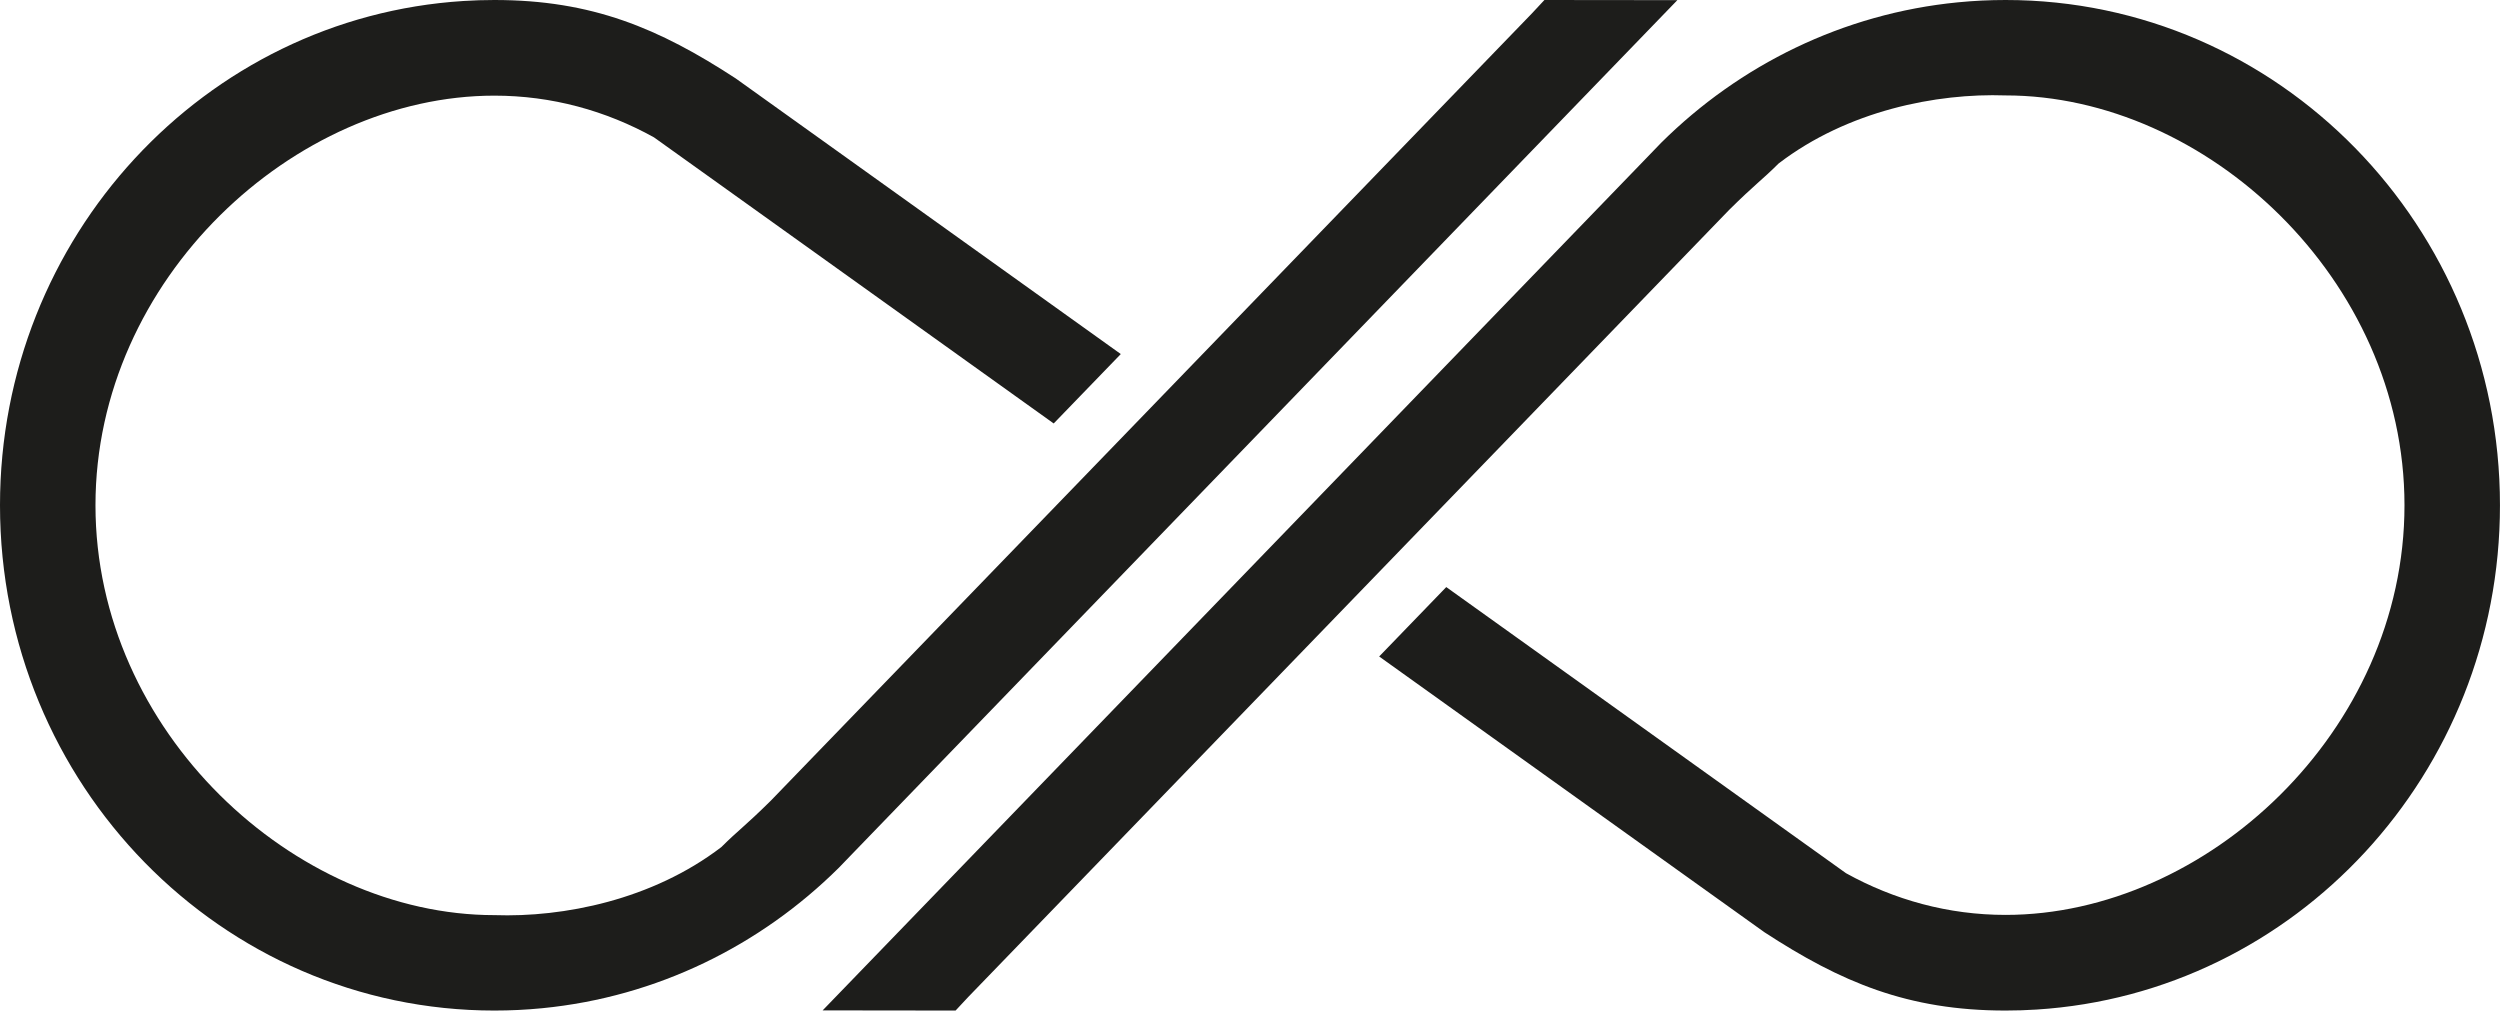 <?xml version="1.0" encoding="UTF-8"?> <svg xmlns="http://www.w3.org/2000/svg" xmlns:xlink="http://www.w3.org/1999/xlink" version="1.1" id="Ebene_1" x="0px" y="0px" width="133.932px" height="54.138px" viewBox="0 0 133.932 54.138" xml:space="preserve"> <g> <path fill="#1D1D1B" d="M26.487,54.138c0.863,0,1.717-0.042,2.559-0.125c6.156-0.603,11.697-3.36,15.894-7.525l0.764-0.792 l17.539-18.147l4.108-4.25l22.51-23.291L82.739,0l-0.682,0.731L63.423,20.006l-4.388,4.539l-1.373,1.42l-3.737,3.865L43.316,40.803 c-0.64,0.663-1.381,1.428-2.021,2.091c-1.398,1.382-1.746,1.584-2.651,2.487c-3.705,2.834-8.465,3.774-12.156,3.645 c-10.729,0-21.373-9.833-21.373-21.957S15.758,5.124,26.487,5.124c3.067,0,5.968,0.803,8.549,2.235l3.539,2.532l13.33,9.542 l4.545,3.253l3.594-3.718L42.035,6.077l-0.297-0.212l-1.535-1.099L39.412,4.2C35.302,1.52,31.725,0,26.487,0 c-0.556,0-1.109,0.018-1.657,0.053C10.973,0.926,0,12.688,0,27.069C0,42.018,11.858,54.138,26.487,54.138z"></path> <path fill="#1D1D1B" d="M107.445,0c-0.863,0-1.717,0.042-2.559,0.125C98.73,0.728,93.189,3.485,88.992,7.65l-0.764,0.792 L70.689,26.589l-4.108,4.25l-22.51,23.29l7.122,0.009l0.682-0.731l18.634-19.275l4.388-4.539l1.373-1.42l3.737-3.865l10.608-10.974 c0.641-0.662,1.381-1.428,2.021-2.09c1.397-1.383,1.745-1.585,2.651-2.487c3.705-2.834,8.465-3.774,12.155-3.645 c10.729,0,21.373,9.832,21.373,21.957s-10.643,21.945-21.372,21.945c-3.066,0-5.968-0.804-8.549-2.235l-3.539-2.533l-13.329-9.541 l-4.546-3.254l-3.594,3.719l18.009,12.891l0.297,0.212l1.535,1.099l0.791,0.566c4.109,2.681,7.688,4.2,12.925,4.2 c0.557,0,1.109-0.018,1.657-0.053c13.856-0.874,24.83-12.635,24.83-27.016C133.932,12.12,122.074,0,107.445,0z"></path> </g> </svg> 